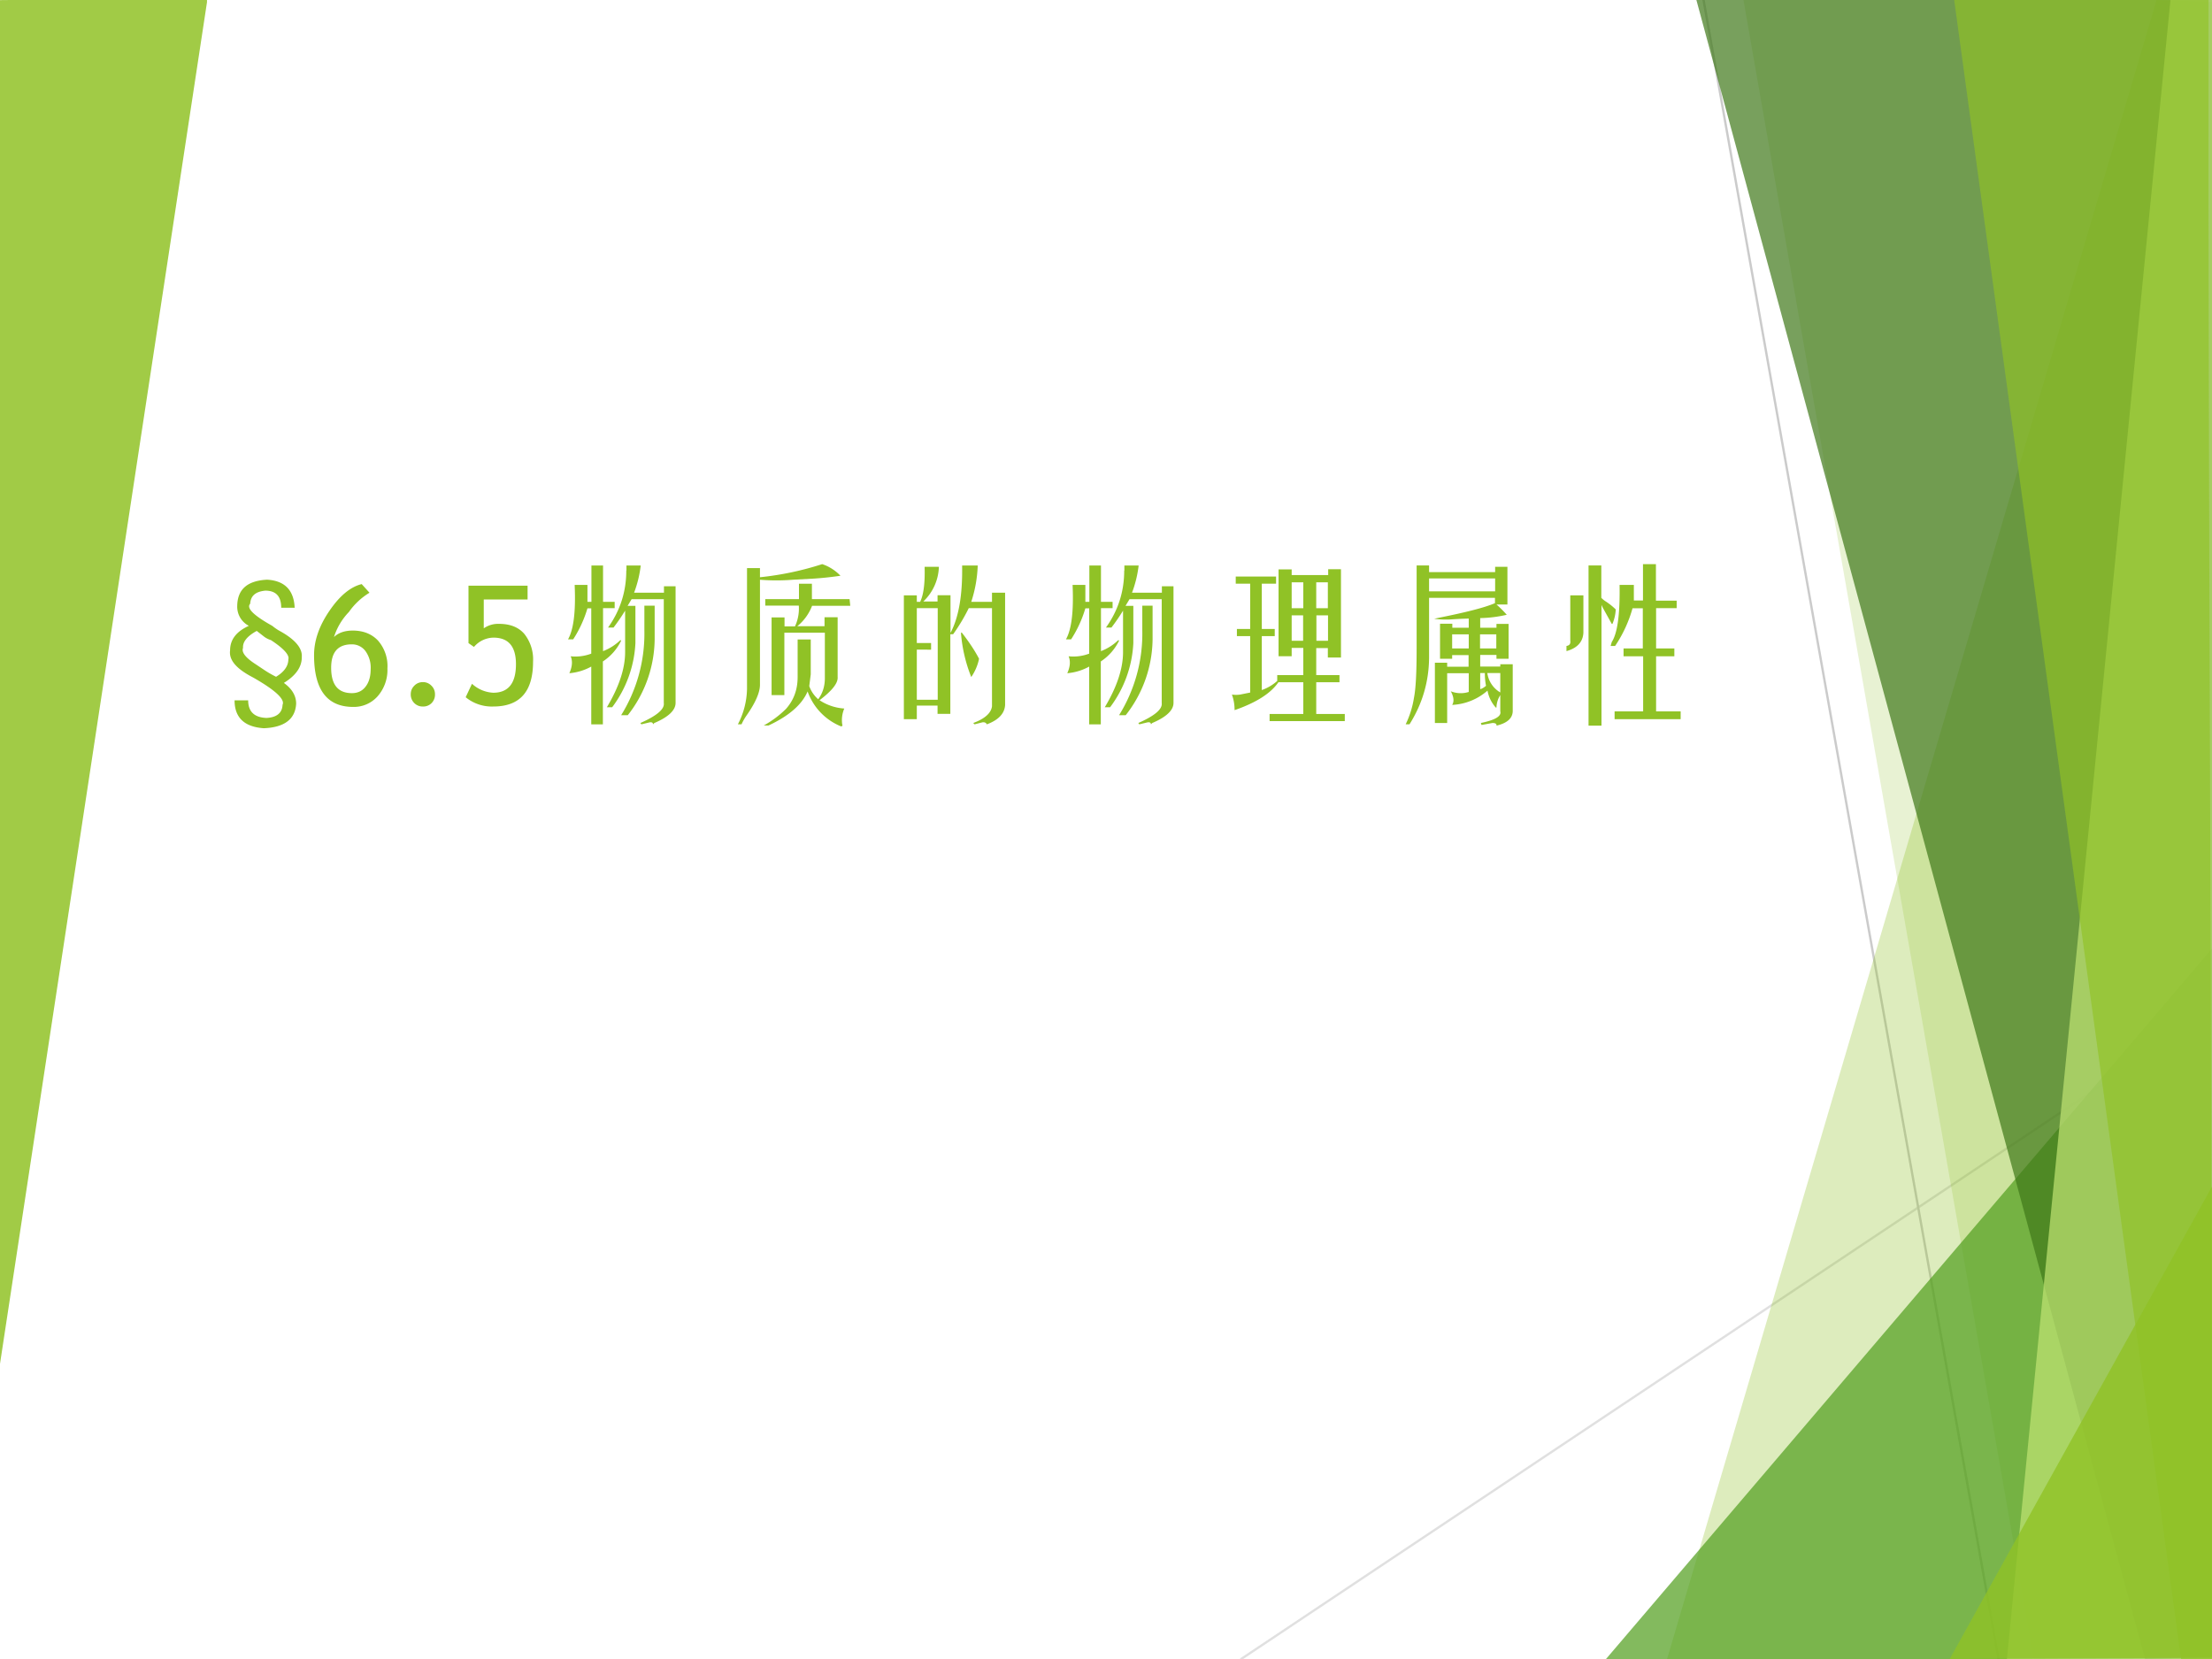 <svg xmlns="http://www.w3.org/2000/svg" xmlns:xlink="http://www.w3.org/1999/xlink" width="960" height="720" viewBox="0 0 720 540"><rect x="0" y="0" width="720" height="540" fill="#333333" stroke="none"/><g data-name="P"><clipPath id="a"><path fill-rule="evenodd" d="M0 540h720V0H0Z"/></clipPath><g clip-path="url(#a)"><path fill="#fff" fill-rule="evenodd" d="M0 540h720V0H0Z"/></g></g><g data-name="P"><clipPath id="b"><path fill-rule="evenodd" d="M0 540h720V0H0Z"/></clipPath><g clip-path="url(#b)"><path fill="none" stroke="#e0e0e0" stroke-linecap="round" stroke-linejoin="round" stroke-width=".75" d="m404 540 316.75-211.25"/></g></g><g data-name="P"><clipPath id="c"><path fill-rule="evenodd" d="M0 540h720V0H0Z"/></clipPath><g clip-path="url(#c)"><path fill="none" stroke="#cbcbcb" stroke-linecap="round" stroke-linejoin="round" stroke-width=".75" d="m554.5 0 96 540"/></g></g><g data-name="P"><clipPath id="d"><path fill-rule="evenodd" d="M0 540h720V0H0Z"/></clipPath><g clip-path="url(#d)"><path fill="#90c226" fill-opacity=".302" fill-rule="evenodd" d="M701.96 0 542.63 540l178.66.667c.22-179.997-.89-359.997-.66-539.997L701.96 0Z"/></g></g><g data-name="P"><clipPath id="e"><path fill-rule="evenodd" d="M0 540h720V0H0Z"/></clipPath><g clip-path="url(#e)"><path fill="#90c226" fill-opacity=".2" fill-rule="evenodd" d="m567.38-.63 94.66 540.672h58.67c-.22-180.222.22-360.442 0-540.672H567.38Z"/></g></g><g data-name="P"><clipPath id="f"><path fill-rule="evenodd" d="M0 540h720V0H0Z"/></clipPath><g clip-path="url(#f)"><path fill="#54a021" fill-opacity=".722" fill-rule="evenodd" d="m522.75 540 197.36-231.38c.17 77.13.34 154.255.52 231.38H522.75Z"/></g></g><g data-name="P"><clipPath id="g"><path fill-rule="evenodd" d="M0 540h720V0H0Z"/></clipPath><g clip-path="url(#g)"><path fill="#3f7819" fill-opacity=".702" fill-rule="evenodd" d="M552-.63 698.22 540l22.53-.667V-.63H552Z"/></g></g><g data-name="P"><clipPath id="h"><path fill-rule="evenodd" d="M0 540h720V0H0Z"/></clipPath><g clip-path="url(#h)"><path fill="#c0e474" fill-opacity=".702" fill-rule="evenodd" d="M706.54-.63 653.25 540h67.5c-.15-180.21-.3-360.42-.44-540.63h-13.77Z"/></g></g><g data-name="P"><clipPath id="i"><path fill-rule="evenodd" d="M0 540h720V0H0Z"/></clipPath><g clip-path="url(#i)"><path fill="#90c226" fill-opacity=".651" fill-rule="evenodd" d="M636-.63 709.91 540h10.07c.19-180.43-1.3-360.19-1.12-540.63H636Z"/></g></g><g data-name="P"><clipPath id="j"><path fill-rule="evenodd" d="M0 540h720V0H0Z"/></clipPath><g clip-path="url(#j)"><path fill="#90c226" fill-opacity=".8" fill-rule="evenodd" d="m634.63 540 85.84-154.62c.14 51.4.27 102.811.41 154.22l-86.25.4Z"/></g></g><g data-name="P"><clipPath id="k"><path fill-rule="evenodd" d="M0 540h720V0H0Z"/></clipPath><g clip-path="url(#k)"><path fill="#90c226" fill-opacity=".851" fill-rule="evenodd" d="m-.625.04 68-.67V.71l-68 447.332V.04Z"/></g></g><g data-name="P"><symbol id="l"><path d="M.168.586C.111.555.083.52.086.484.076.458.1.426.16.387L.22.347A.624.624 0 0 1 .285.31c.05.03.074.066.074.105C.367.44.332.48.254.531a.135.135 0 0 0-.04.02L.169.586m.23.14H.316C.316.795.284.829.22.829.16.823.132.797.129.75.105.724.149.68.262.617A.355.355 0 0 1 .3.59C.397.538.444.484.44.43.441.37.405.318.332.273.382.237.406.195.406.148.401.055.336.005.211 0 .094.008.035.064.035.168h.082C.117.1.154.065.227.062c.062.003.095.03.097.079C.34.174.281.229.148.305.047.357 0 .41.008.469c0 .065.038.114.113.148a.13.13 0 0 0-.07.121c.002.1.062.151.18.157C.336.889.392.833.397.727Z"/></symbol><use xlink:href="#l" fill="#90c226" transform="matrix(54.024 0 0 -54.024 74.461 237.037)"/><symbol id="m"><path d="M.287.74.334.688A.41.41 0 0 1 .21.572.382.382 0 0 1 .12.421C.147.447.185.46.233.46.296.46.347.44.385.4A.233.233 0 0 0 .442.232a.24.24 0 0 0-.06-.169A.191.191 0 0 0 .236 0C.078 0 0 .104 0 .312c0 .087.03.175.092.266.061.09.126.145.195.162M.103.236c0-.102.041-.153.125-.153.035 0 .063.013.083.04.02.026.03.061.03.105A.17.17 0 0 1 .31.336a.101.101 0 0 1-.083.041C.144.377.103.33.103.236Z"/></symbol><symbol id="n"><path d="M.073.147A.07.07 0 0 0 .125.125.07.07 0 0 0 .146.074.072.072 0 0 0 .125.02.07.07 0 0 0 .073 0a.07.07 0 0 0-.052.021A.072.072 0 0 0 0 .074c0 .02.007.037.021.051a.07.07 0 0 0 .052.022Z"/></symbol><symbol id="o"><path d="M.05.359.017.382v.346h.356V.645H.109V.471a.15.15 0 0 0 .092.027c.067 0 .117-.02.152-.06A.247.247 0 0 0 .406.27C.406.089.326 0 .166 0A.248.248 0 0 0 0 .056l.038.081A.205.205 0 0 1 .166.083c.091 0 .137.057.137.172 0 .107-.045.16-.136.16A.158.158 0 0 1 .05.359Z"/></symbol><use xlink:href="#m" fill="#90c226" transform="matrix(54.024 0 0 -54.024 102.226 230.1)"/><use xlink:href="#n" fill="#90c226" transform="matrix(54.024 0 0 -54.024 133.7 229.968)"/><use xlink:href="#o" fill="#90c226" transform="matrix(54.024 0 0 -54.024 151.575 229.968)"/></g><g data-name="P"><symbol id="p"><path d="M.04.84h.077V.738h.024v.219h.07V.738h.07V.7h-.07V.441a.31.31 0 0 1 .105.067L.32.504A.313.313 0 0 0 .21.379V0H.14v.348a.332.332 0 0 0-.132-.04c.018.04.02.074.008.102A.269.269 0 0 1 .14.426v.273H.117A.713.713 0 0 0 .031.512H0C.034.572.047.68.04.84m.312.086v.031h.086a.688.688 0 0 0-.04-.164h.18v.039h.07V.129C.648.085.605.044.52.008L.512 0c0 .01-.007.014-.02.012L.442 0 .436.008c.1.044.146.084.141.12v.626H.383L.359.714h.047V.489a.7.7 0 0 0-.14-.386H.234c.073.122.11.233.11.332v.25a1.188 1.188 0 0 0-.07-.102H.241c.073.102.11.216.11.344M.46.566v.149h.062V.512A.752.752 0 0 0 .36.055H.32a.931.931 0 0 1 .14.511Z"/></symbol><symbol id="q"><path d="M.133.883V.25C.133.203.105.14.05.062a.315.315 0 0 1-.028-.05H0a.477.477 0 0 1 .055.215v.726h.078V.898a1.828 1.828 0 0 1 .375.079.27.27 0 0 0 .11-.07A1.978 1.978 0 0 0 .46.89L.332.883a1.257 1.257 0 0 0-.2 0M.165.727v.039h.203v.093h.078V.766h.227l.004-.04h-.23A.294.294 0 0 0 .358.603h.164v.054h.079v-.36C.604.26.568.215.492.157a.306.306 0 0 1 .149-.05.179.179 0 0 1-.012-.098C.632.003.629 0 .62 0a.356.356 0 0 0-.2.21C.386.13.307.062.185.005H.156A.6.6 0 0 1 .29.105c.047.053.07.116.07.192v.226h.079v-.21L.43.242A.188.188 0 0 1 .484.163C.51.198.524.24.524.29v.274H.28V.188H.203v.468h.078V.602h.063a.253.253 0 0 1 .023.125H.164Z"/></symbol><symbol id="r"><path d="M.352.957h.093A.785.785 0 0 0 .406.738h.125v.055H.61V.117C.607.065.57.026.5 0 .495.01.486.014.473.012L.426 0 .418.008c.07.026.108.06.113.101V.7h-.14A1.117 1.117 0 0 0 .297.543H.28v-.48H.203v.05H.078V.031H0v.746h.078V.738h.02c.02.04.03.11.027.211h.086A.3.3 0 0 0 .117.74h.086v.038h.078V.551c.05.094.073.229.07.406M.079.148h.125V.7H.078V.49h.086v-.04H.078v-.3M.344.55l.004.004C.398.49.432.436.453.395a.302.302 0 0 0-.047-.11.905.905 0 0 0-.062.266Z"/></symbol><symbol id="s"><path d="M.281.39v.524H.36V.88h.22v.035h.077V.383H.578V.44h-.07V.277h.14V.234h-.14V.043H.68V0H.227v.043H.43v.191H.28C.234.167.146.111.016.066A.272.272 0 0 1 0 .16a.166.166 0 0 1 .05 0l.06.012v.34H.03v.043H.11v.273H.023v.043h.243V.828H.18V.555h.078V.512H.18V.187a.278.278 0 0 1 .093.055v.035H.43v.164H.36v-.05H.28M.43.68v.156H.36V.68h.07m.078 0h.07v.156h-.07V.68M.359.484h.07v.153H.36V.484m.149 0h.07v.153h-.07V.484Z"/></symbol><symbol id="t"><path d="M.066.465v.5h.075v-.04h.398v.032h.074V.73H.547A.707.707 0 0 0 .609.668a.757.757 0 0 0-.16-.02V.59h.098v.023H.62v-.21H.547v.023H.449v-.07H.57V.37h.075V.094C.647.047.615.016.547 0 .549.01.542.016.523.016L.457.004.453.016C.54.034.578.057.57.086v.098A.145.145 0 0 1 .547.109H.543a.208.208 0 0 0-.05.102A.347.347 0 0 0 .28.125c.013.02.01.048-.008.082A.16.16 0 0 1 .38.203v.113H.25v-.3H.176v.363H.25V.355h.129v.07H.28V.403H.207v.211h.074V.59H.38v.055A2.08 2.08 0 0 1 .273.64a.499.499 0 0 0-.101.004L.21.652c.159.032.268.06.328.086V.77H.141V.41C.14.264.1.13.023.008H0a.57.57 0 0 1 .05.16c.011.055.016.154.016.297m.075.344h.398v.078H.141V.809M.28.55V.465H.38V.55H.28m.168 0V.465h.098V.55H.449m0-.235V.22c.01.002.022.009.035.02a.397.397 0 0 0-.007.077H.449M.57.2v.117H.492A.16.16 0 0 1 .57.2Z"/></symbol><symbol id="u"><path d="M.406.848V.754h.055v.219h.078v-.22h.125V.708H.54V.465h.11V.418h-.11V.086h.148V.039H.29v.047h.172v.332H.344v.047H.46v.242H.398A.783.783 0 0 0 .293.48H.266l.007.024C.307.556.323.67.32.848h.086M.211.73V0H.133v.965H.21V.77A.155.155 0 0 1 .234.75.38.38 0 0 0 .297.7a.261.261 0 0 0-.02-.087H.273l-.05.09A.214.214 0 0 0 .21.73M.023.512v.273h.079V.56C.099.504.065.467 0 .449V.48c.018.003.026.013.023.032Z"/></symbol><use xlink:href="#p" fill="#90c226" transform="matrix(54.024 0 0 -54.024 184.891 235.77)"/><use xlink:href="#q" fill="#90c226" transform="matrix(54.024 0 0 -54.024 240.181 236.404)"/><use xlink:href="#r" fill="#90c226" transform="matrix(54.024 0 0 -54.024 294.205 235.77)"/><use xlink:href="#p" fill="#90c226" transform="matrix(54.024 0 0 -54.024 346.963 235.77)"/><use xlink:href="#s" fill="#90c226" transform="matrix(54.024 0 0 -54.024 400.987 234.716)"/><use xlink:href="#t" fill="#90c226" transform="matrix(54.024 0 0 -54.024 457.544 236.193)"/><use xlink:href="#u" fill="#90c226" transform="matrix(54.024 0 0 -54.024 509.88 236.193)"/></g><g data-name="P"><symbol id="v"><path d="M-2147483500-2147483500Z"/></symbol><use xlink:href="#v" fill="#90c226" transform="matrix(54.024 0 0 -54.024 116015648000 -116015648000)"/></g></svg>